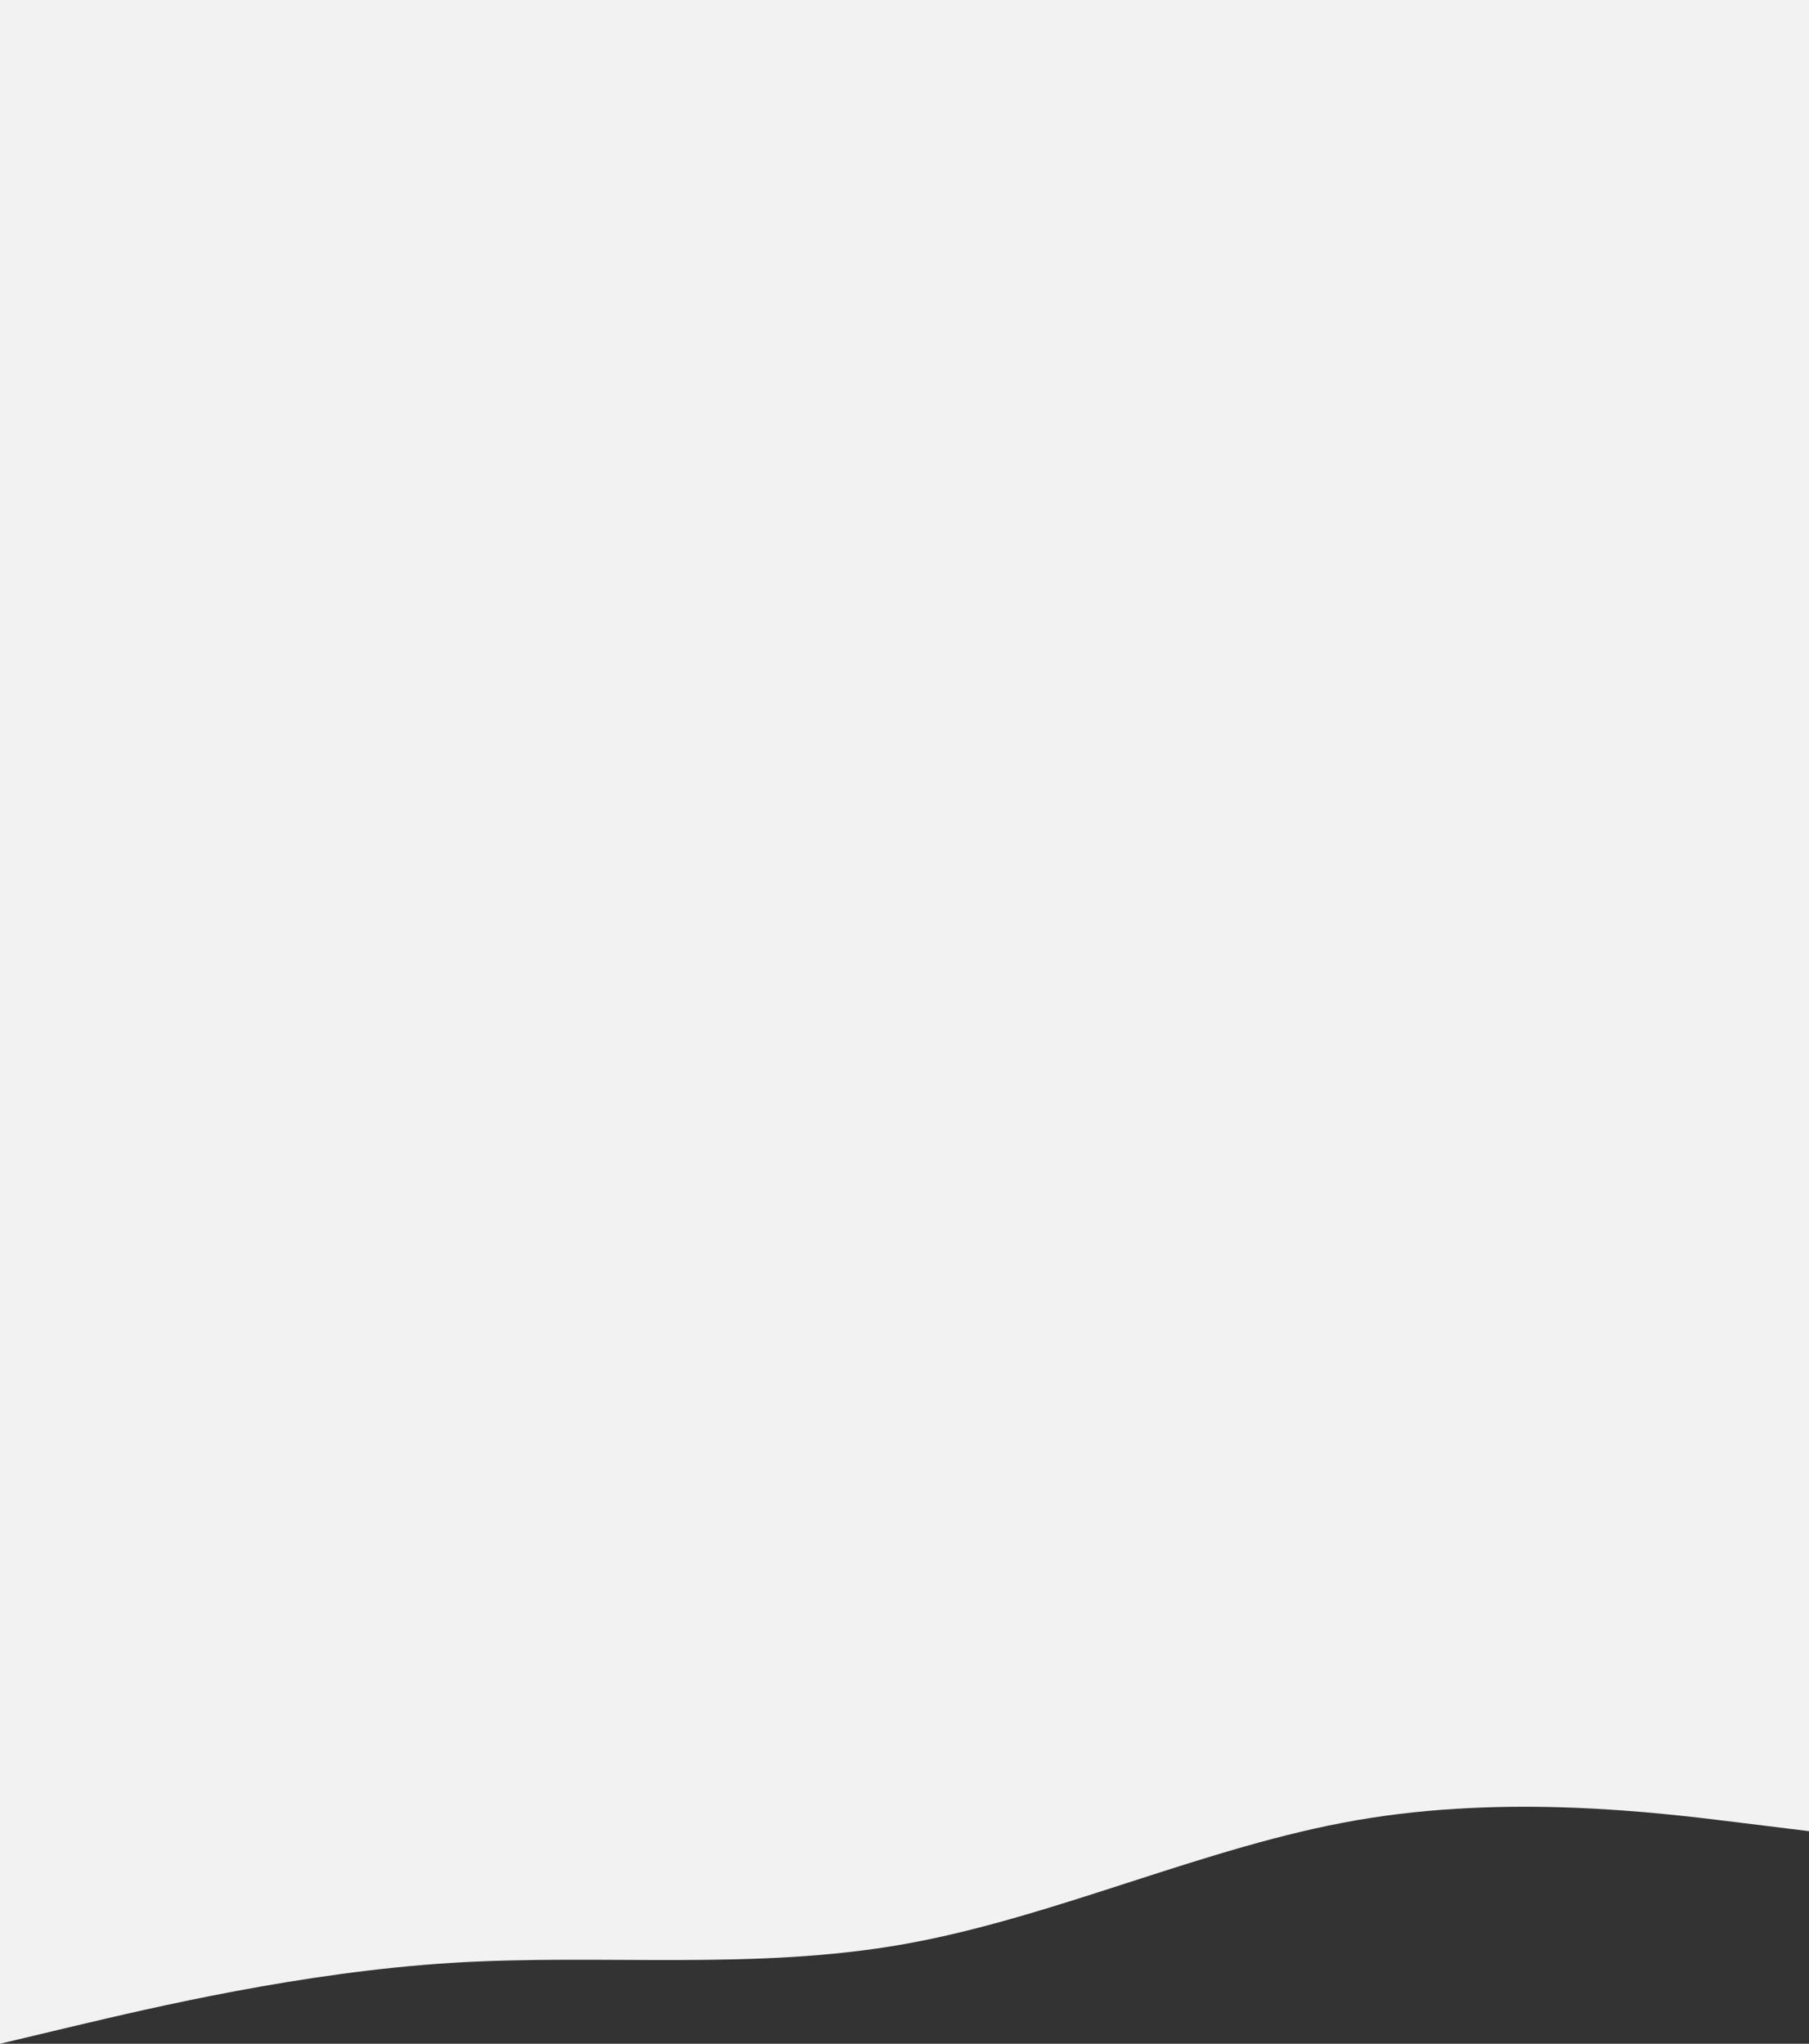 <svg width="1440" height="1627" viewBox="0 0 1440 1627" fill="none" xmlns="http://www.w3.org/2000/svg">
<rect x="0" y="0" width="1440" height="1627" fill="#333333" stroke="none"/>
<path d="M1440 1457.76L1380 1450.37C1320 1442.97 1200 1428.18 1080 1449.05C960 1469.75 840 1526.28 720 1547.64C600 1569 480 1555.2 360 1562.59C240 1569.98 120 1598.57 60 1612.71L0 1627V0H1440V1457.76Z" fill="#F2F2F2"/>
</svg>
